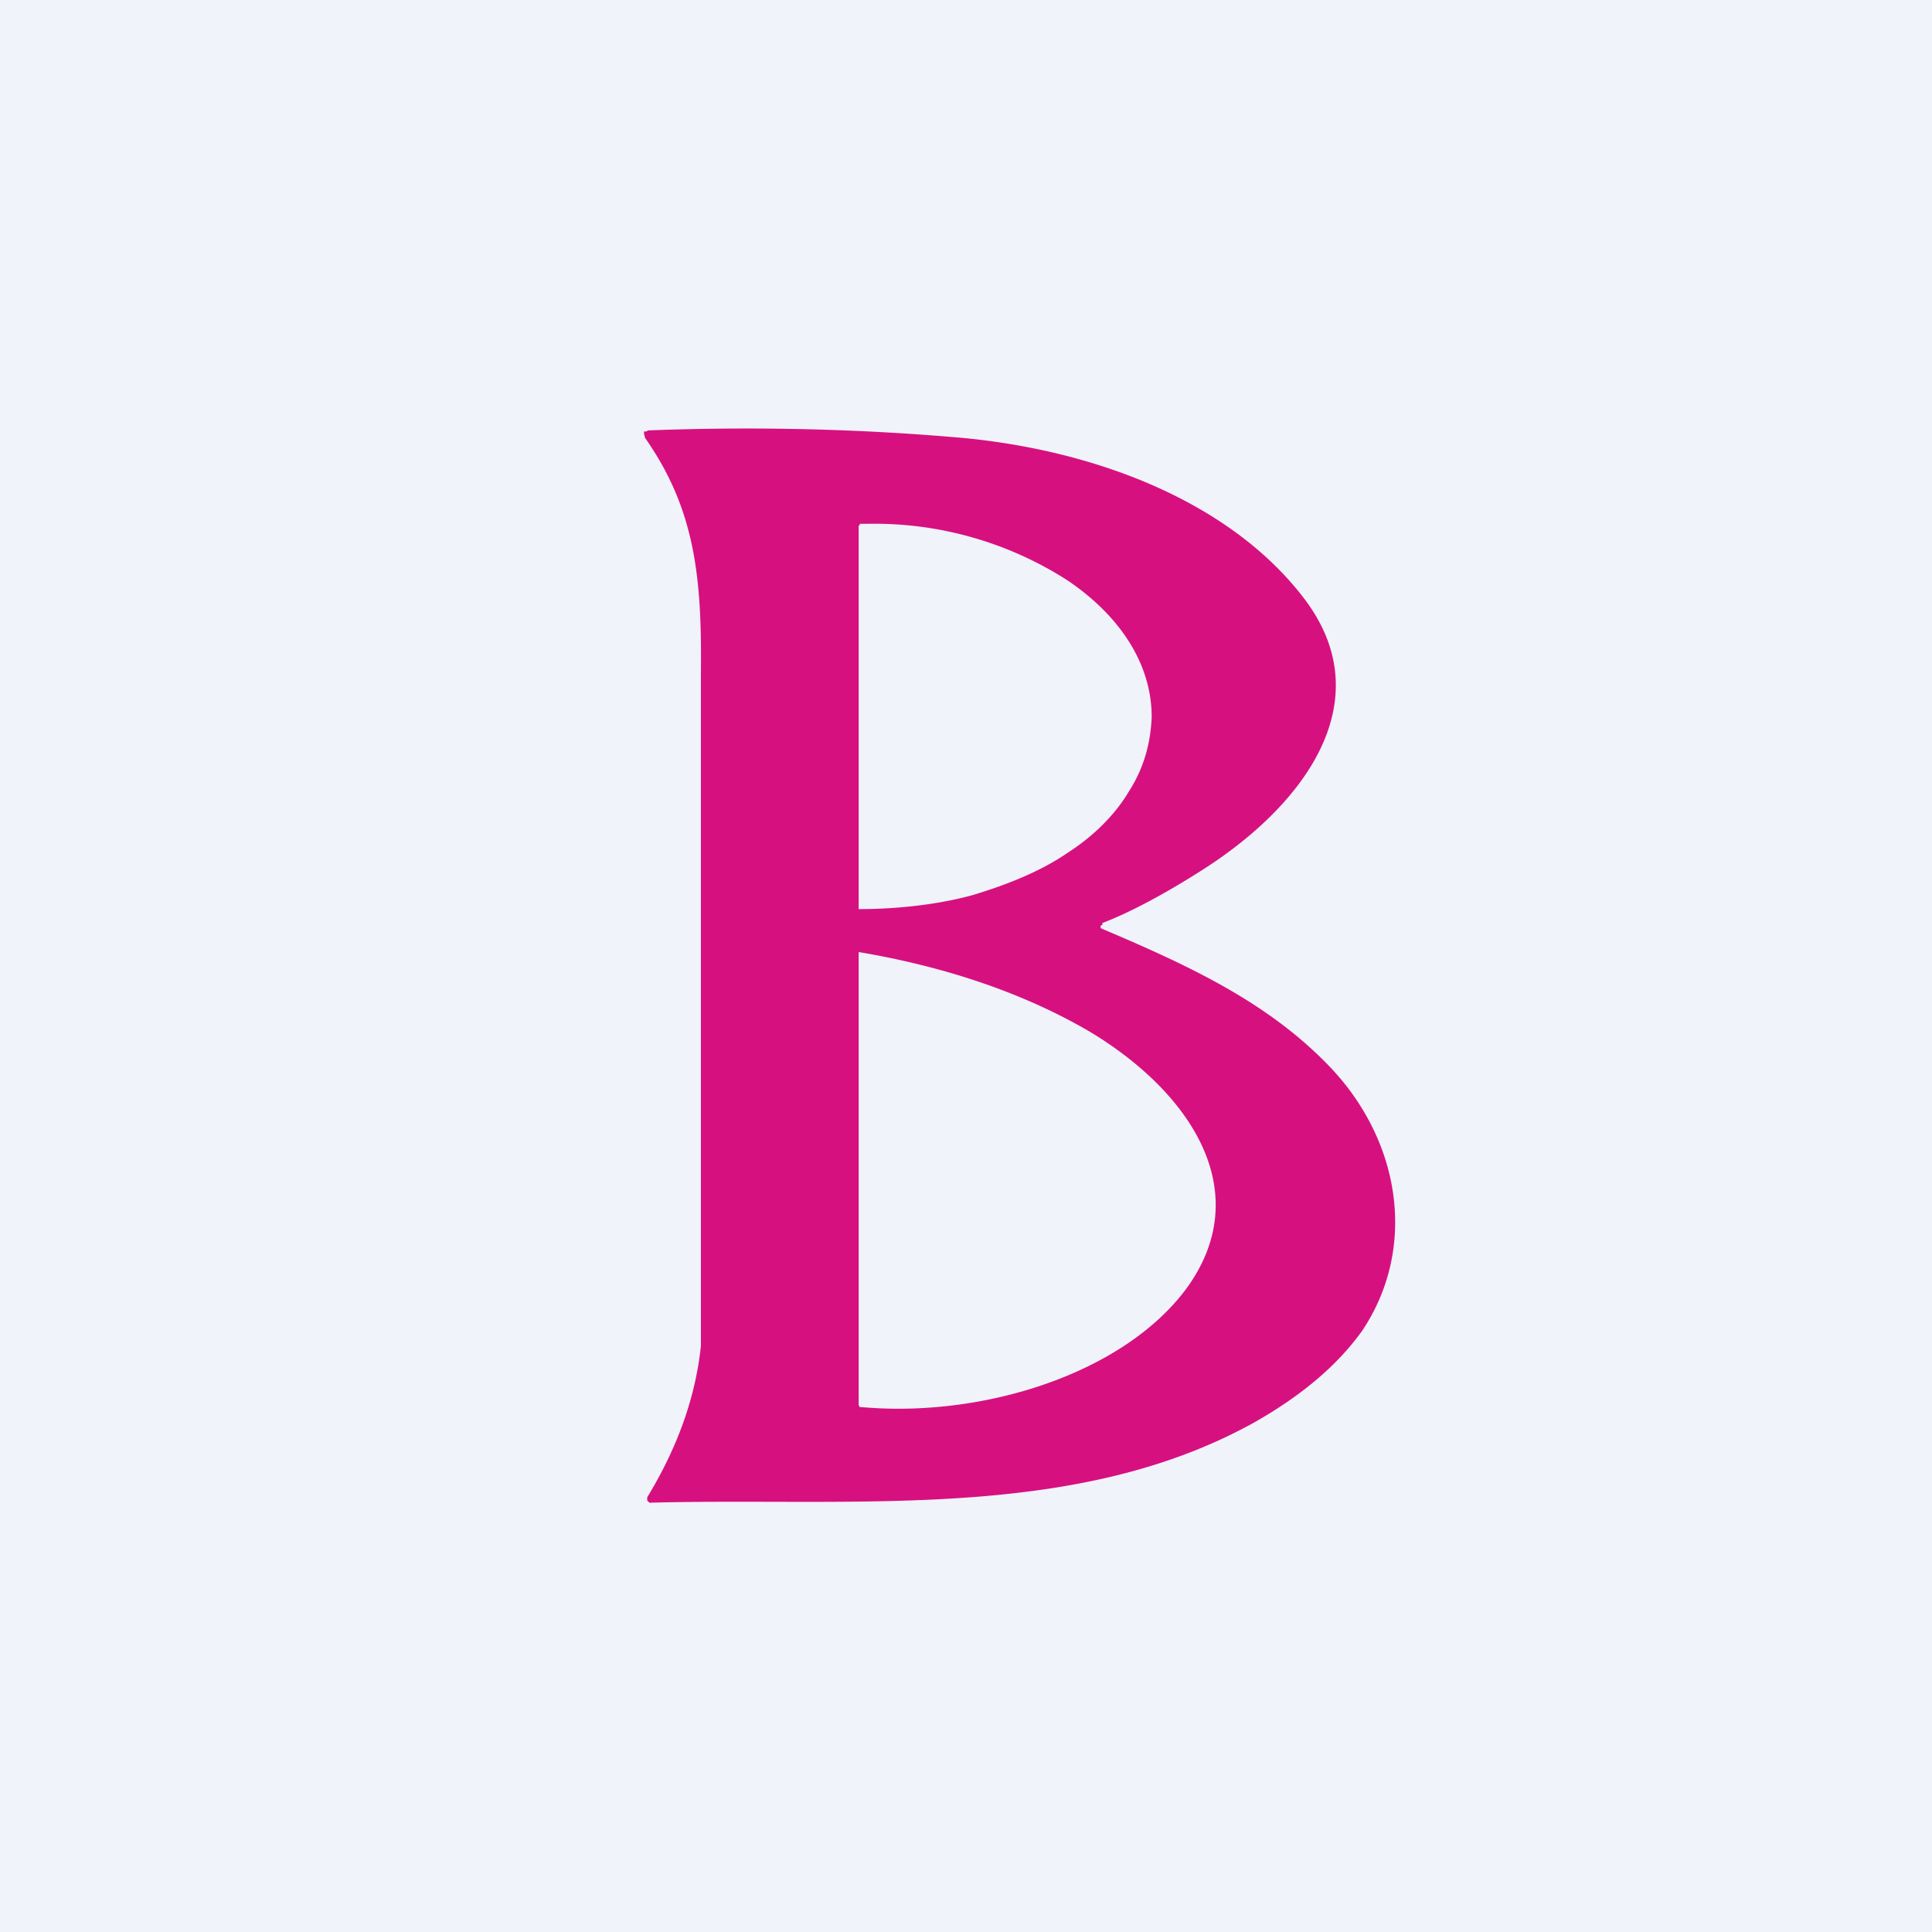 <!-- by TradingView --><svg width="18" height="18" viewBox="0 0 18 18" xmlns="http://www.w3.org/2000/svg"><path fill="#F0F3FA" d="M0 0h18v18H0z"/><path d="M10.27 8.62h-.01a.02.02 0 0 0 0 .03c.85.36 1.57.7 2.14 1.3.66.7.8 1.69.29 2.45-.23.32-.56.6-1 .85-1.67.93-3.71.7-5.62.75h-.02l-.02-.02v-.03c.28-.46.45-.93.5-1.41V6.28c.01-.89-.05-1.53-.52-2.2L6 4.04v-.02h.02l.02-.01c1.05-.04 2.02-.01 2.93.07 1.26.12 2.48.6 3.16 1.47.75.95.05 1.93-.92 2.55-.36.23-.68.4-.94.5ZM8 4.9v3.57c.35 0 .73-.04 1.06-.13.33-.1.63-.22.88-.39.25-.16.45-.36.58-.58.14-.22.2-.45.21-.69 0-.48-.28-.93-.78-1.27a3.33 3.33 0 0 0-1.86-.53H8.01v.01L8 4.9Zm0 3.97v4.22l.01.02h.02c1.13.1 2.43-.31 3.02-1.1.66-.9.05-1.83-.9-2.4-.6-.35-1.32-.6-2.15-.74Z" fill="#D71080"/></svg>